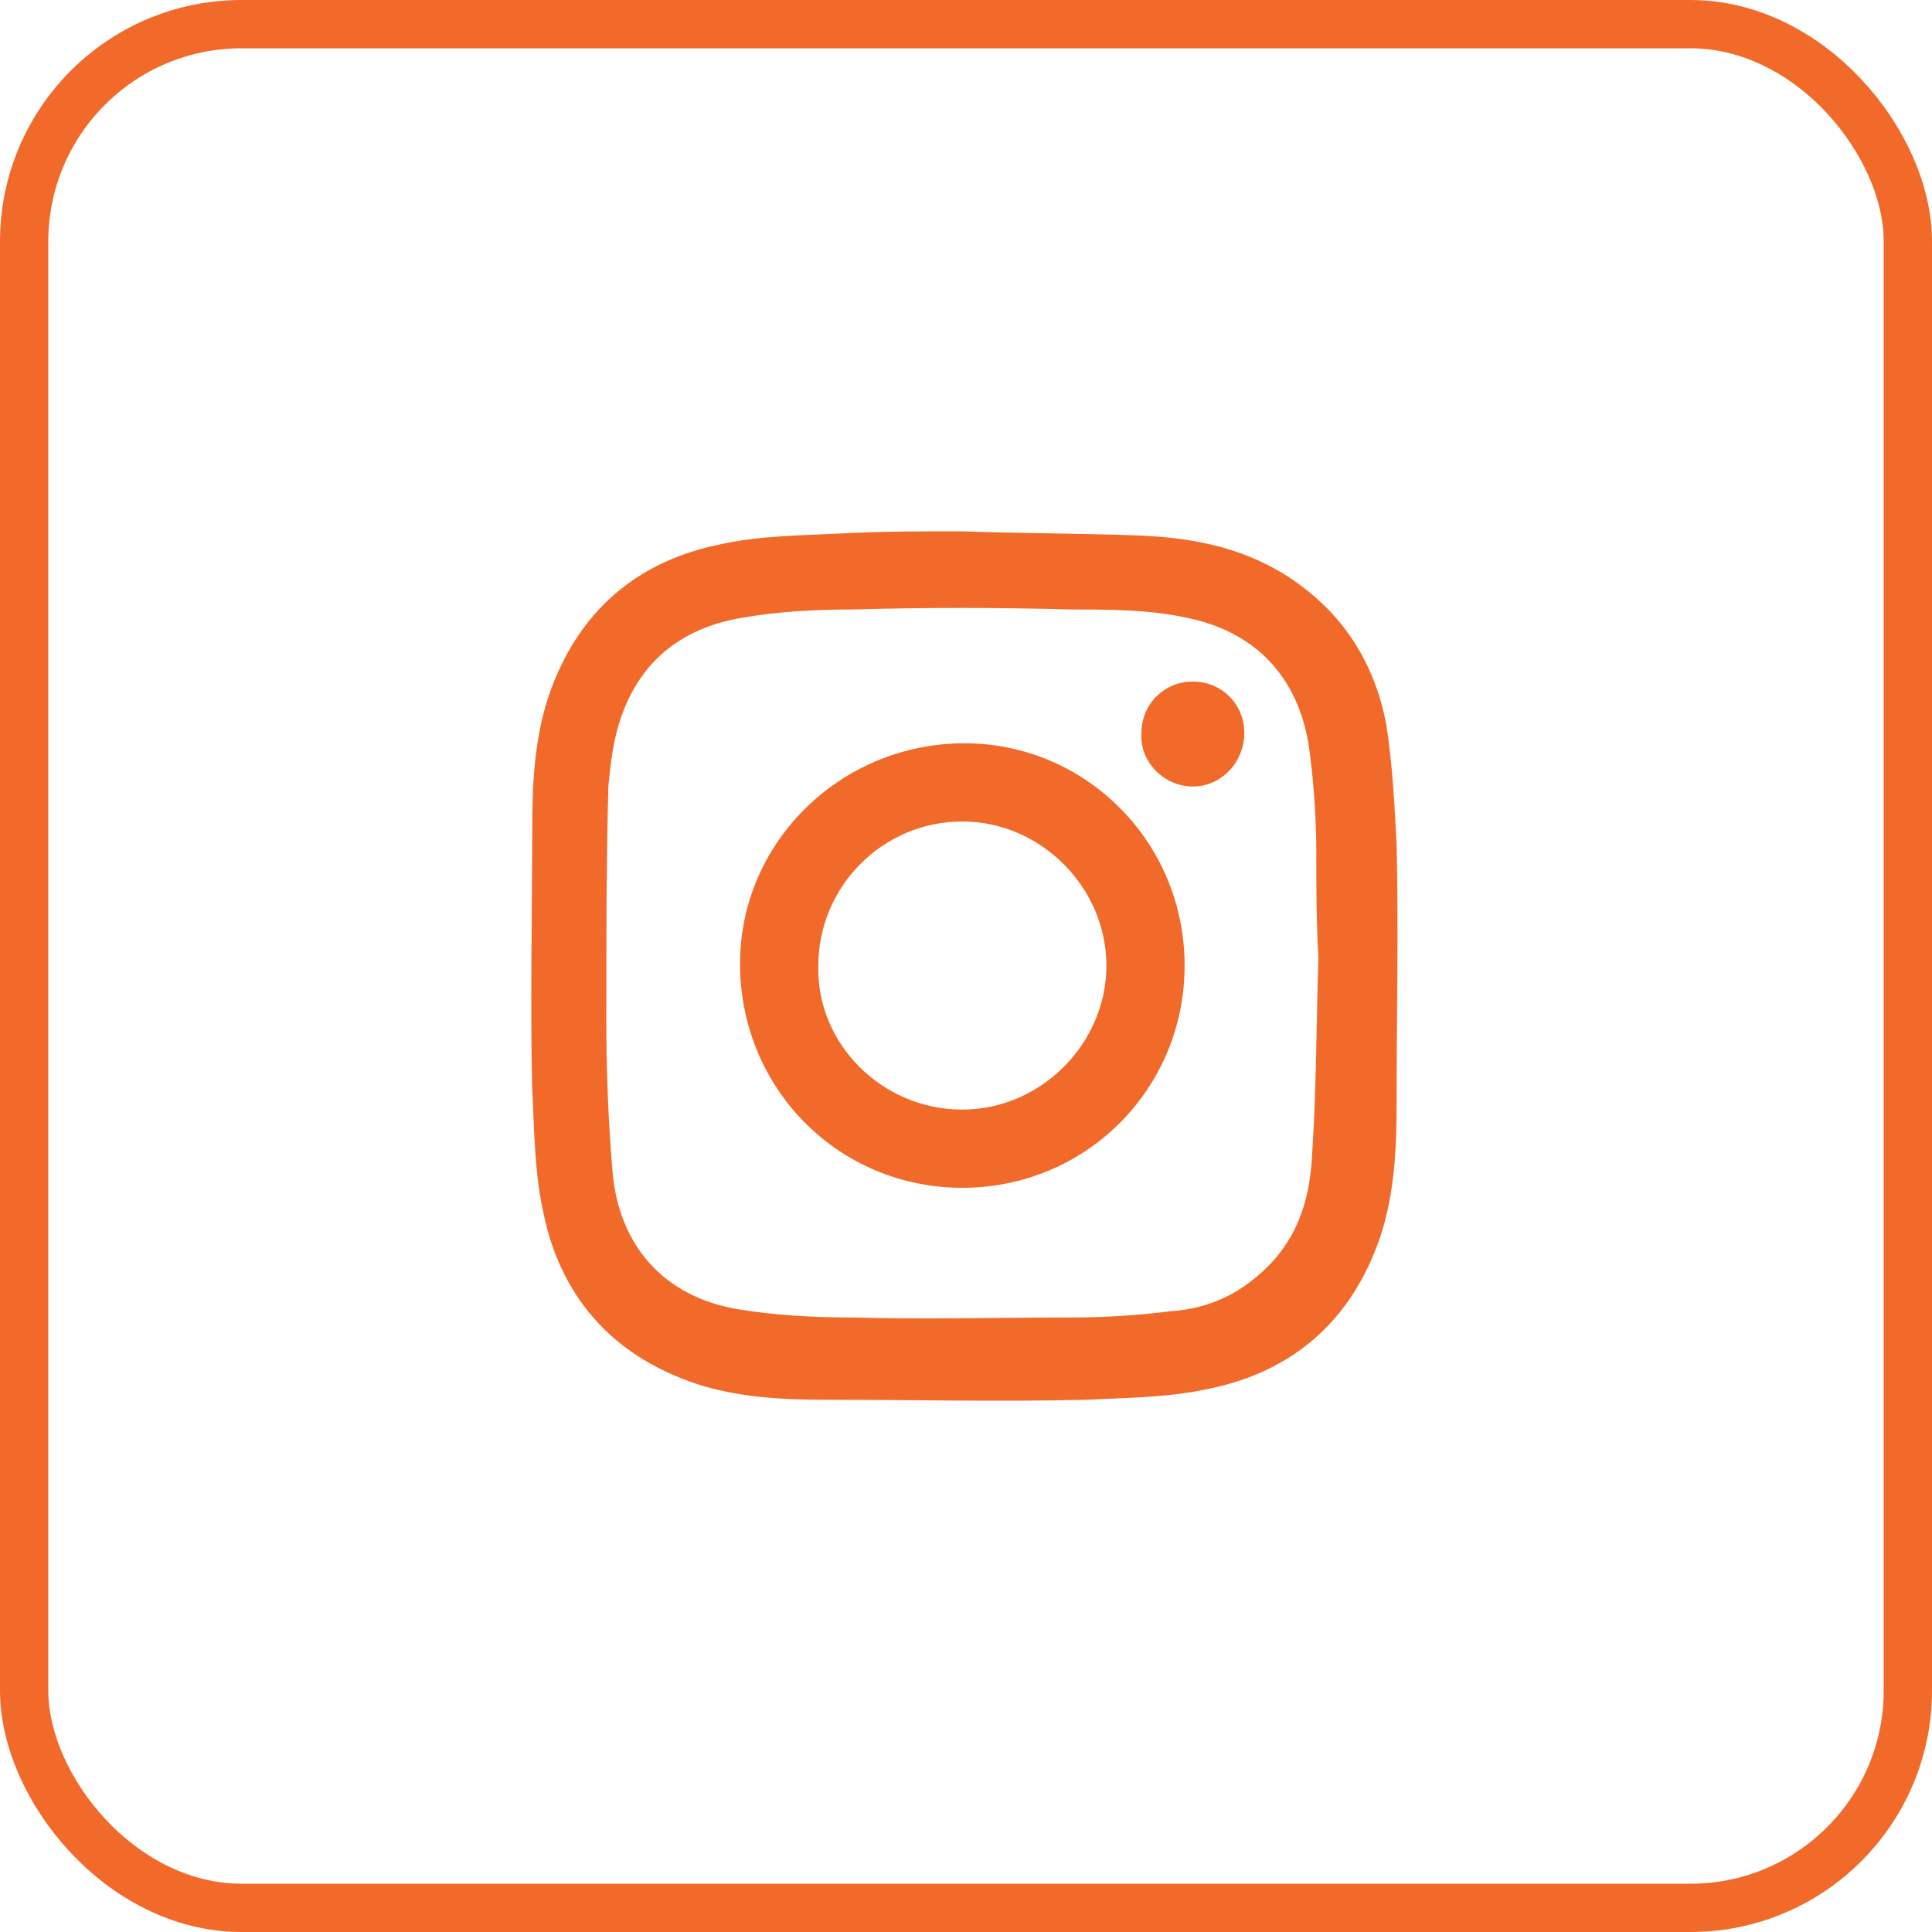 <?xml version="1.0" encoding="utf-8"?><svg width="40" height="40" viewBox="0 0 40 40" fill="none" xmlns="http://www.w3.org/2000/svg">
<rect x="0.5" y="0.5" width="39" height="39" rx="4.5" stroke="#F26A2A"/>
<path fill-rule="evenodd" clip-rule="evenodd" d="M19.924 11C21.117 11.043 22.353 11.043 23.546 11.085C24.611 11.128 25.591 11.298 26.529 11.852C27.722 12.576 28.446 13.642 28.702 15.005C28.83 15.815 28.872 16.667 28.915 17.477C28.957 19.266 28.915 21.056 28.915 22.845C28.915 23.783 28.872 24.72 28.574 25.615C27.977 27.362 26.742 28.427 24.952 28.768C24.143 28.939 23.29 28.939 22.481 28.981C20.691 29.024 18.944 28.981 17.155 28.981C16.217 28.981 15.28 28.939 14.385 28.64C12.638 28.044 11.573 26.808 11.232 25.018C11.062 24.209 11.062 23.357 11.019 22.547C10.976 20.758 11.019 18.968 11.019 17.178C11.019 16.241 11.062 15.303 11.36 14.409C11.956 12.662 13.192 11.597 14.982 11.256C15.791 11.085 16.643 11.085 17.453 11.043C18.262 11 19.072 11 19.924 11V11ZM27.296 19.82C27.296 19.82 27.253 19.82 27.296 19.82C27.253 19.096 27.253 18.414 27.253 17.69C27.253 17.008 27.21 16.326 27.125 15.644C26.955 14.11 26.06 13.088 24.569 12.79C23.802 12.619 22.95 12.619 22.183 12.619C20.649 12.576 19.157 12.576 17.623 12.619C16.856 12.619 16.09 12.662 15.365 12.79C14.087 13.003 13.192 13.727 12.809 15.005C12.681 15.431 12.638 15.857 12.595 16.284C12.553 17.903 12.553 19.522 12.553 21.141C12.553 22.164 12.595 23.229 12.681 24.251C12.809 25.785 13.746 26.851 15.28 27.106C16.047 27.234 16.856 27.277 17.666 27.277C19.157 27.319 20.649 27.277 22.183 27.277C22.864 27.277 23.546 27.234 24.228 27.149C24.867 27.106 25.463 26.893 25.975 26.467C26.827 25.785 27.125 24.891 27.168 23.868C27.253 22.59 27.253 21.226 27.296 19.82Z" fill="#F26A2A"/>
<path fill-rule="evenodd" clip-rule="evenodd" d="M24.526 19.991C24.526 22.547 22.481 24.592 19.924 24.592C17.368 24.592 15.322 22.547 15.322 19.948C15.322 17.434 17.41 15.389 19.967 15.389C22.481 15.389 24.526 17.434 24.526 19.991ZM19.924 22.973C21.544 22.973 22.907 21.61 22.907 19.991C22.907 18.371 21.544 17.008 19.924 17.008C18.262 17.008 16.942 18.371 16.942 19.991C16.899 21.61 18.262 22.973 19.924 22.973Z" fill="#F26A2A"/>
<path d="M25.762 15.176C25.762 15.772 25.294 16.284 24.697 16.284C24.101 16.284 23.589 15.772 23.632 15.176C23.632 14.579 24.101 14.111 24.697 14.111C25.294 14.111 25.762 14.579 25.762 15.176Z" fill="#F26A2A"/>
</svg>
